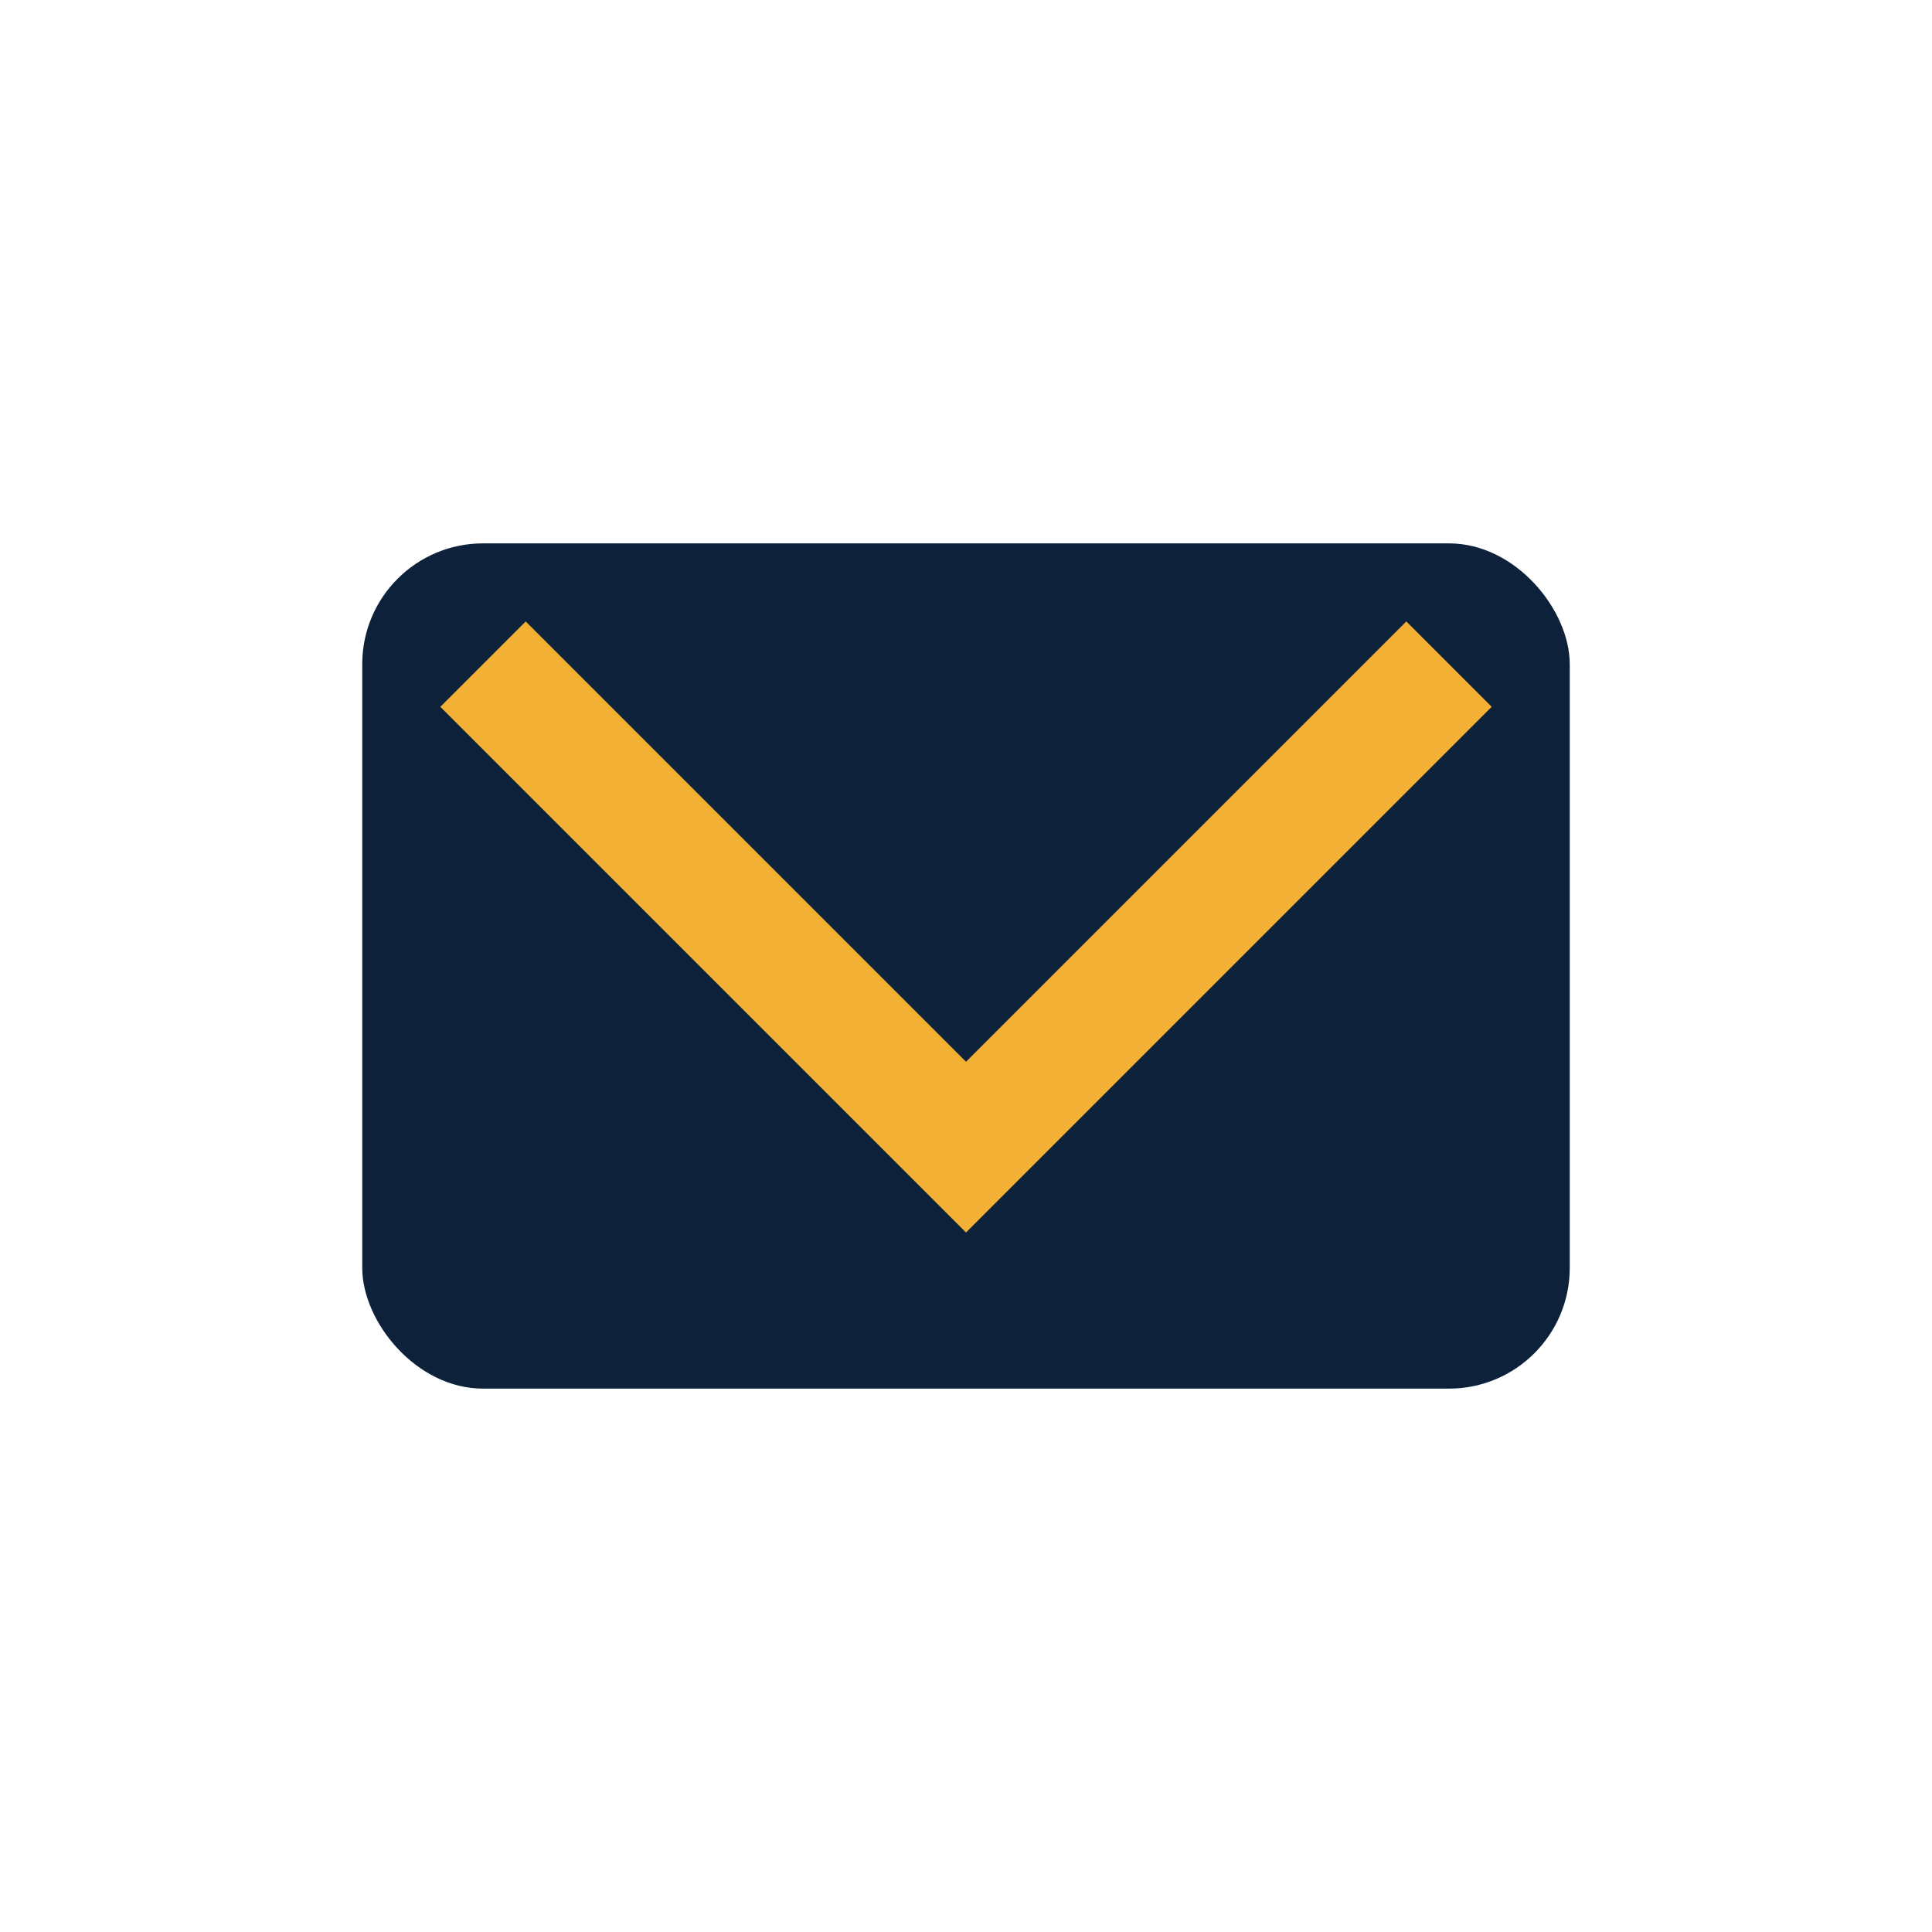 <?xml version="1.0" encoding="UTF-8"?>
<svg xmlns="http://www.w3.org/2000/svg" width="32" height="32" viewBox="0 0 32 32"><rect x="6" y="9" width="20" height="14" rx="2" fill="#0D223A"/><polyline points="8,11 16,19 24,11" fill="none" stroke="#F2B134" stroke-width="2"/></svg>
